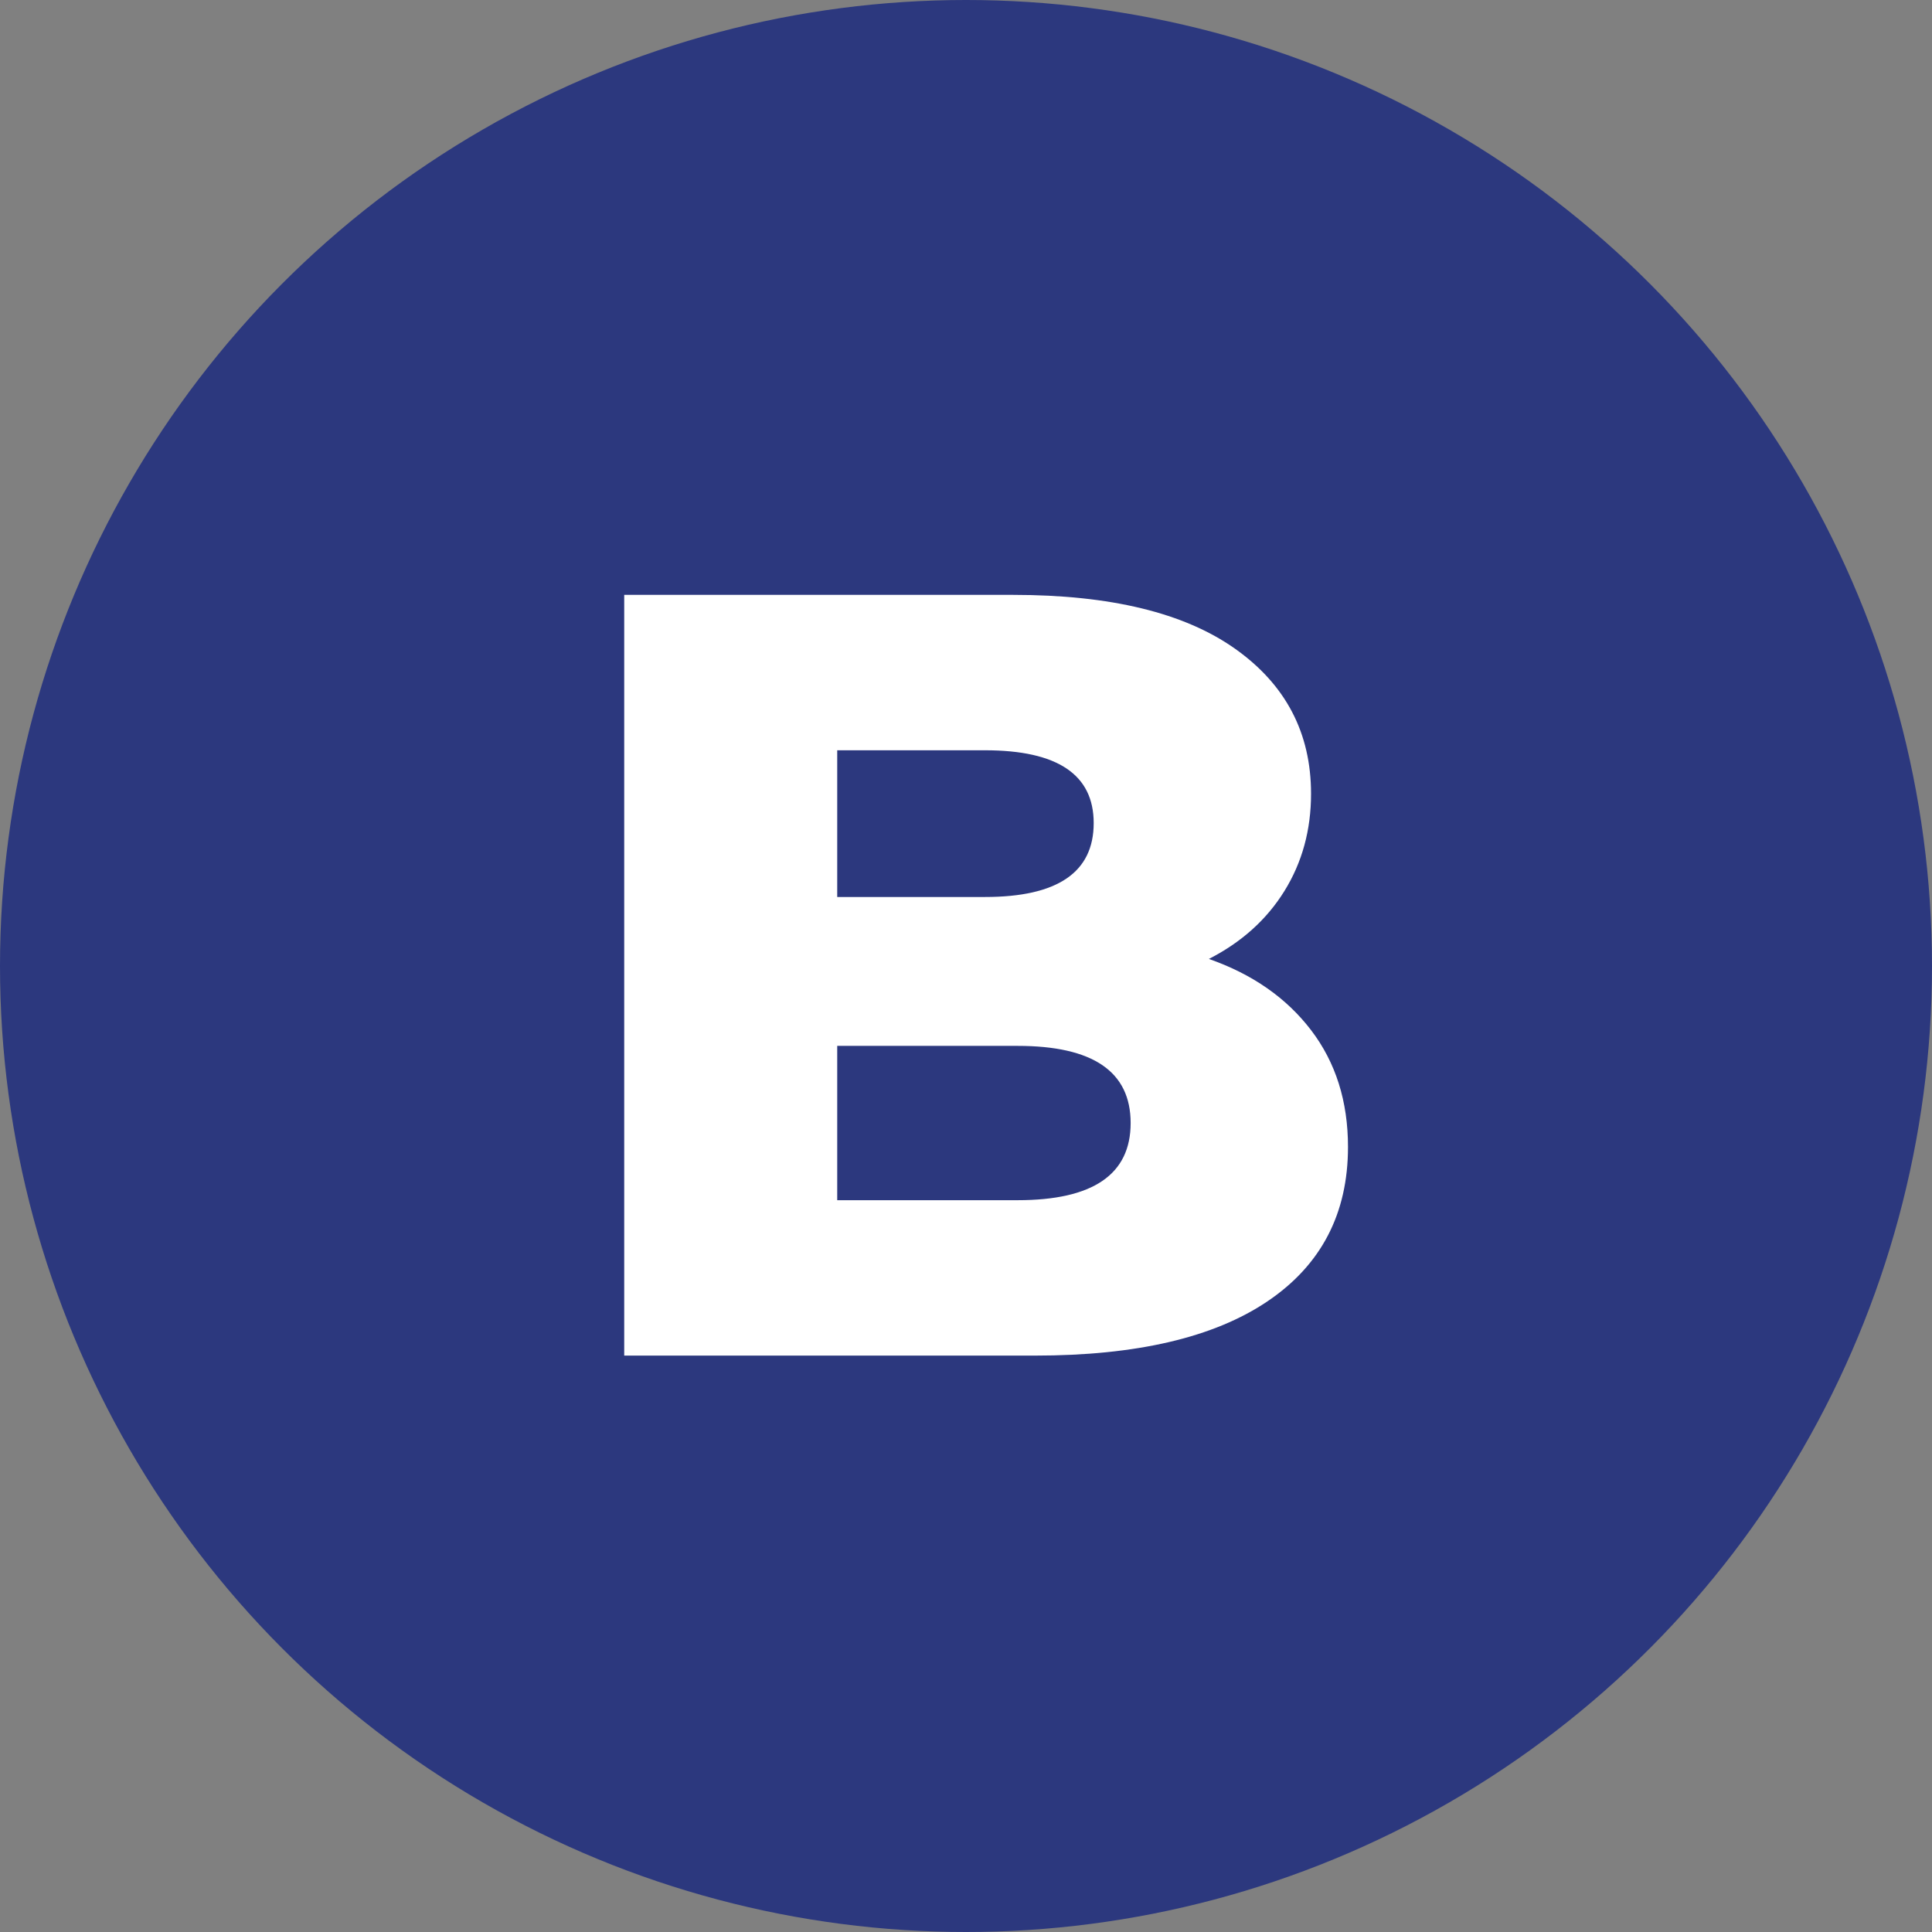 <svg viewBox="0 0 320 320" xmlns="http://www.w3.org/2000/svg"><rect x="0" y="0" width="320" height="320" fill="#808080" stroke="none"/><circle fill="#2c387e" cx="160" cy="160" r="160"/><path fill="white" d="M200.23 158.83Q211.03 162.61 217.15 170.62Q223.27 178.63 223.27 189.97L223.27 189.97Q223.27 206.53 209.95 215.53Q196.63 224.53 171.43 224.53L171.43 224.53L103.39 224.53L103.39 98.53L167.83 98.53Q191.95 98.53 204.55 107.44Q217.15 116.35 217.15 131.47L217.15 131.47Q217.15 140.47 212.74 147.58Q208.33 154.69 200.23 158.83L200.23 158.83ZM163.15 124.27L138.67 124.27L138.67 148.57L163.15 148.57Q181.15 148.57 181.15 136.33L181.15 136.33Q181.15 124.27 163.15 124.27L163.15 124.27ZM168.55 198.79Q187.27 198.79 187.27 186.01L187.27 186.01Q187.27 173.23 168.55 173.23L168.55 173.23L138.67 173.23L138.67 198.79L168.55 198.79Z"/></svg>